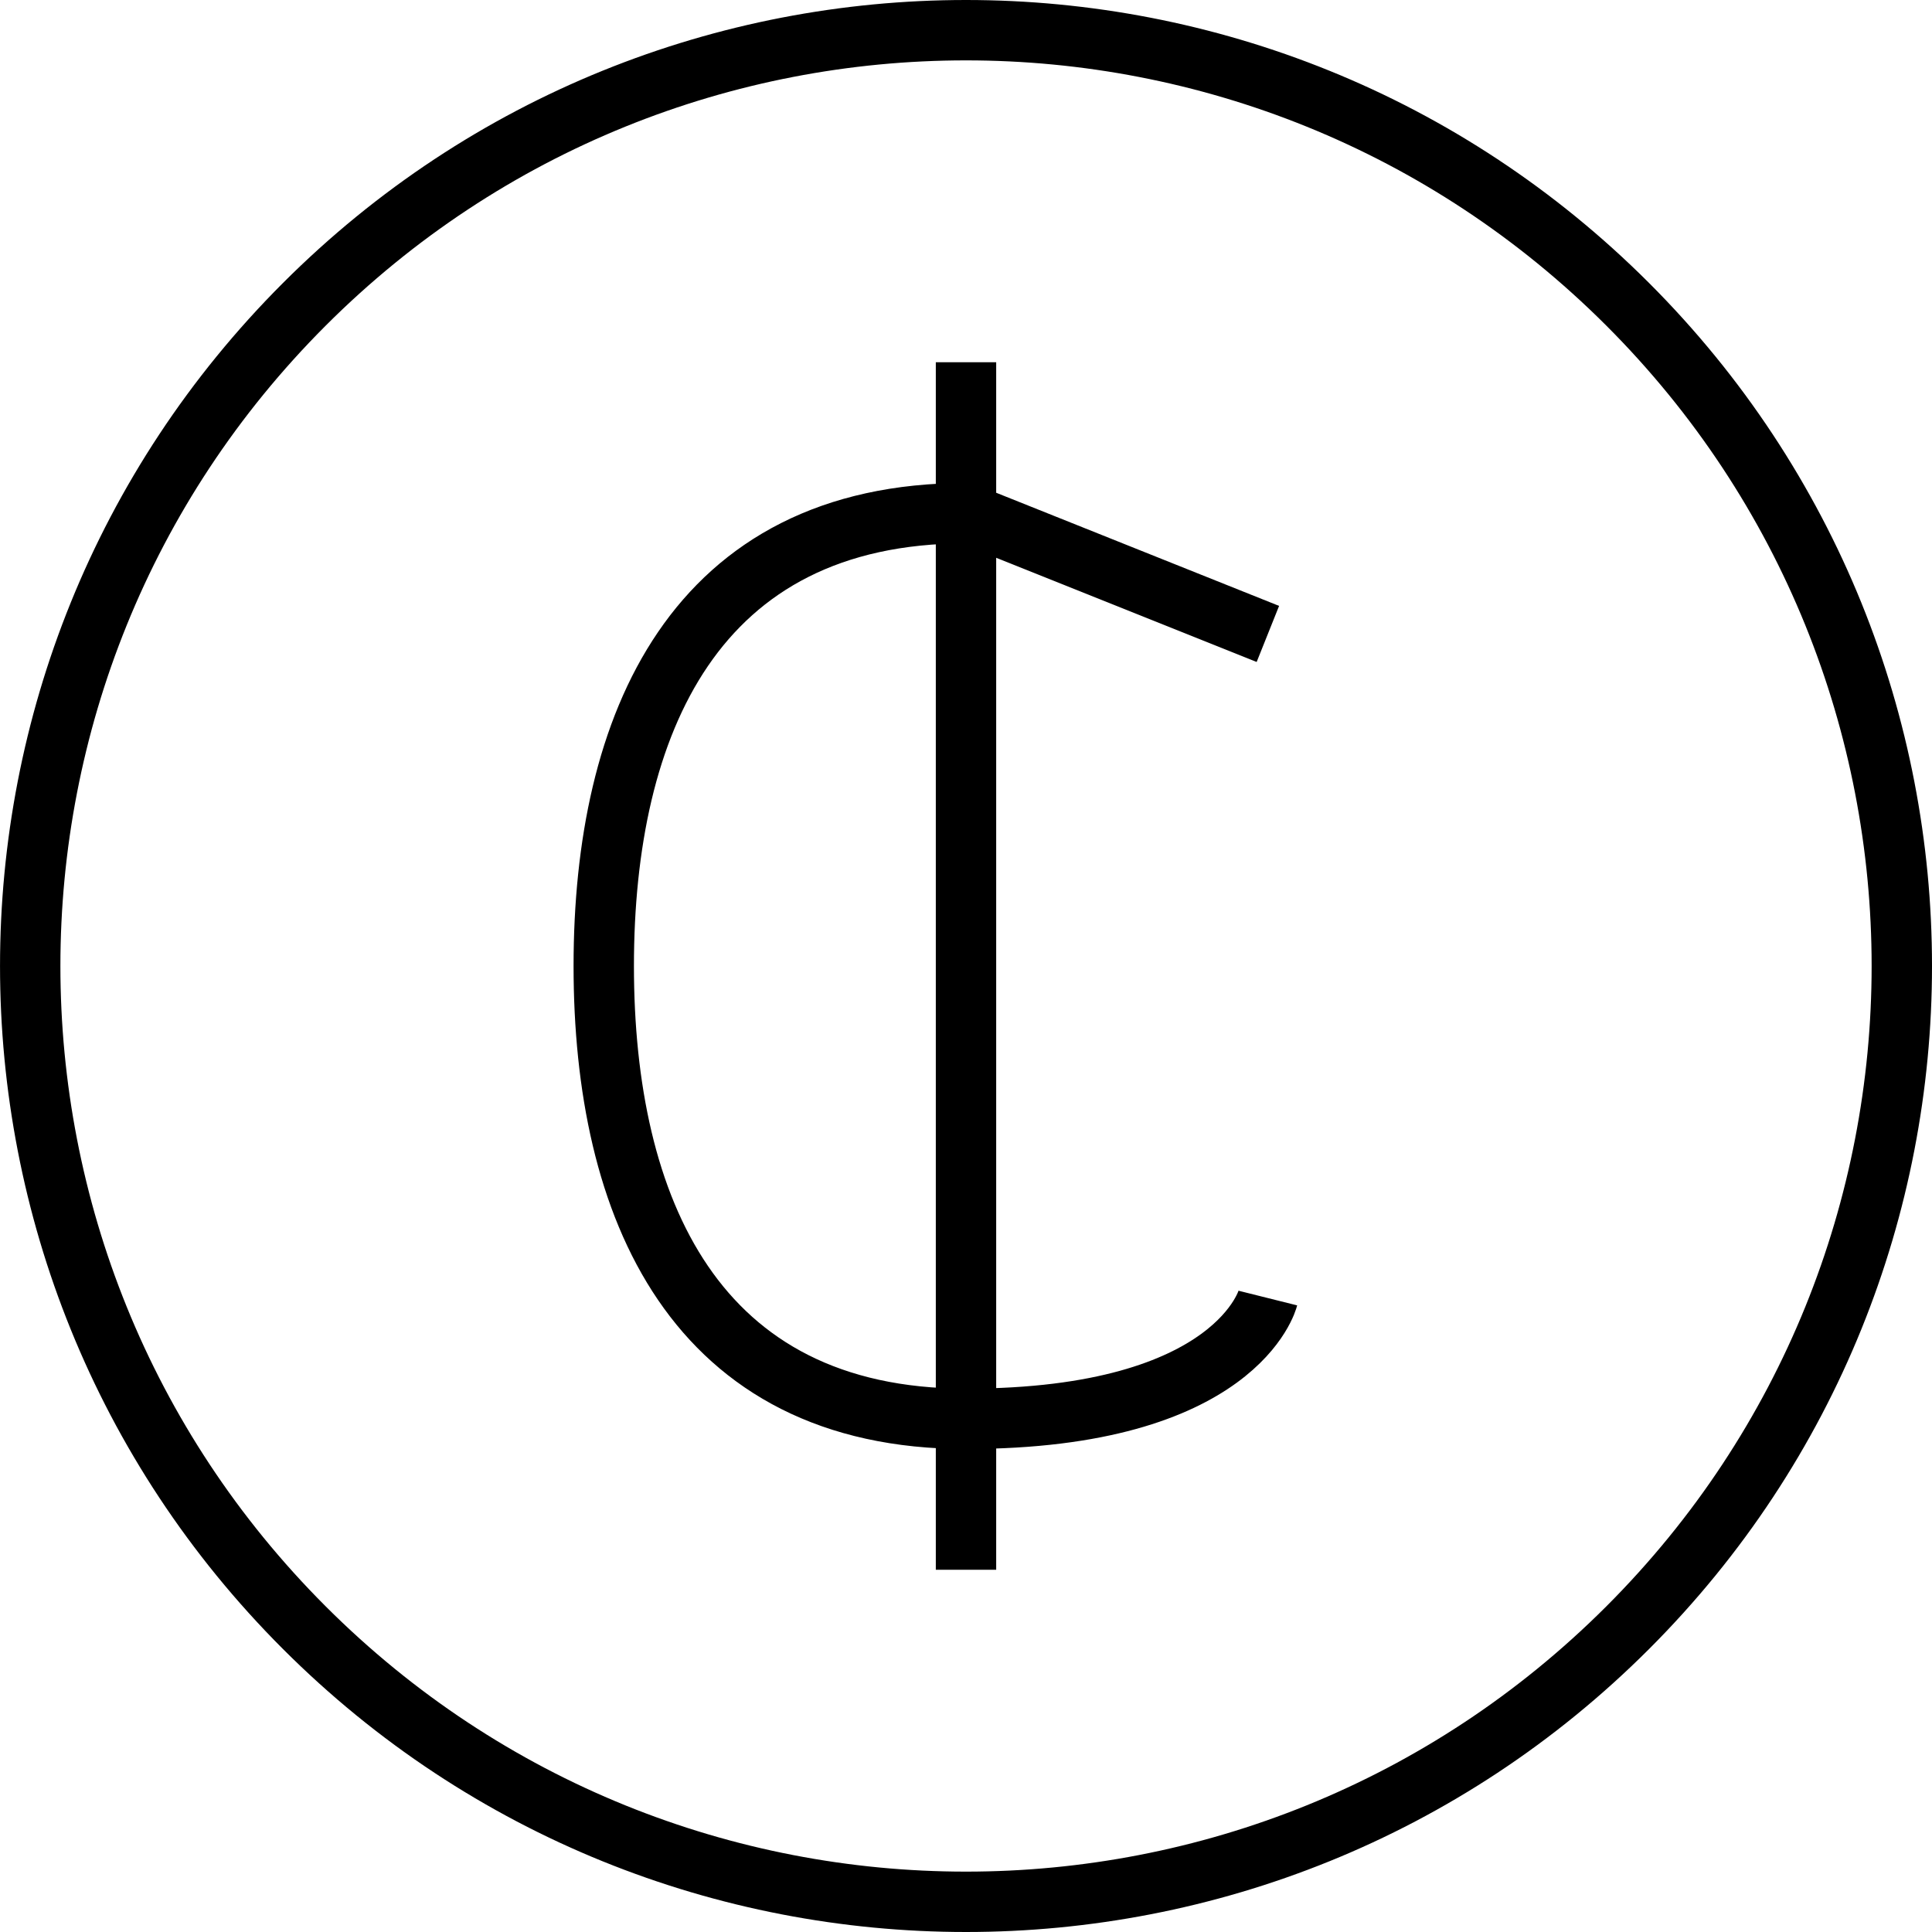 <svg version="1" xmlns="http://www.w3.org/2000/svg" width="64" height="64" viewBox="0 0 64 64"><path stroke="#000" stroke-width="2" stroke-miterlimit="10" d="M53.92 10.081c12.107 12.105 12.107 31.732 0 43.838-12.106 12.108-31.734 12.108-43.839 0-12.107-12.105-12.107-31.732 0-43.838 12.105-12.108 31.732-12.108 43.839 0zM42 43s-1 4-10 4-12-7-12-15 3-15 12-15l10 4M32 12v40" fill="none"/></svg>